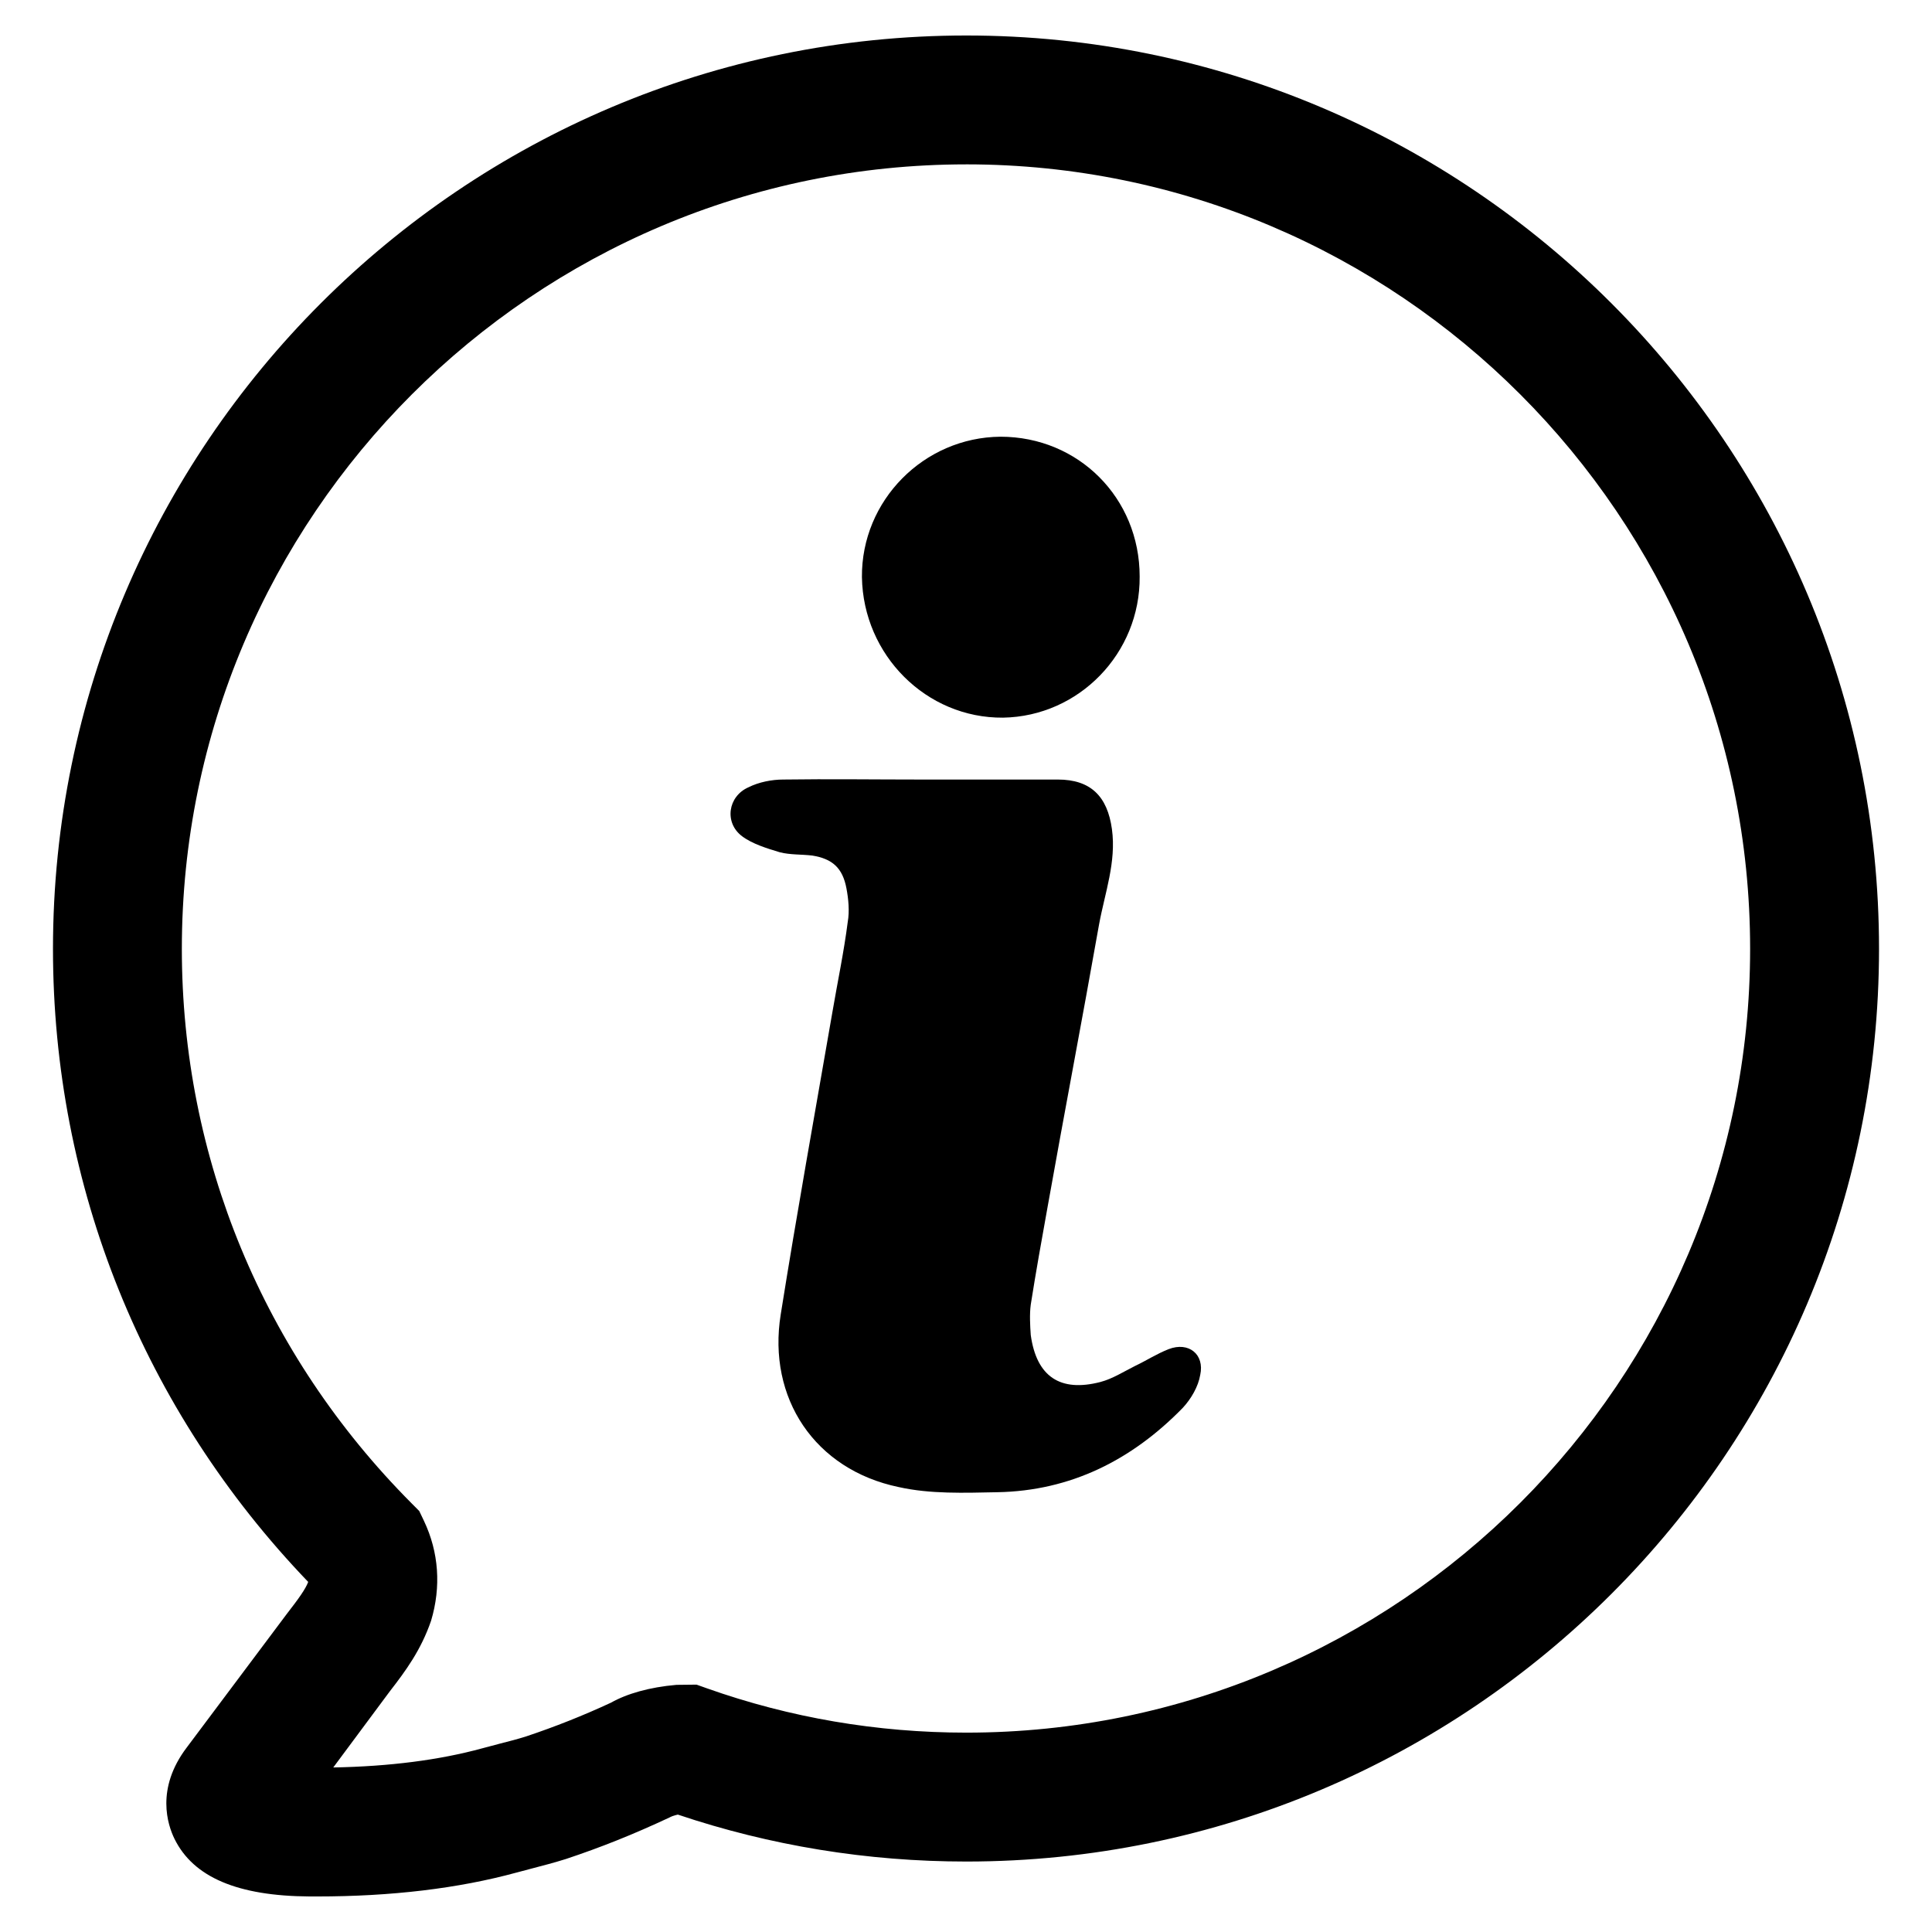 <?xml version="1.0" encoding="UTF-8"?>
<!-- Uploaded to: SVG Repo, www.svgrepo.com, Generator: SVG Repo Mixer Tools -->
<svg fill="#000000" width="800px" height="800px" version="1.1" viewBox="144 144 512 512" xmlns="http://www.w3.org/2000/svg">
 <g>
  <path d="m372.42 296.96c-0.172-20.32 16.391-37.055 36.715-37.227 20.664 0 36.887 16.223 36.887 37.055 0.172 20.32-16.051 37.055-36.203 37.398-20.324 0.172-37.059-16.566-37.398-37.227z"/>
  <path d="m462.07 508.37c-0.512 3.074-2.391 6.316-4.609 8.711-13.488 13.832-29.715 22.027-49.18 22.371-8.711 0.172-17.758 0.512-26.129-1.367-22.199-4.609-34.836-23.566-31.25-45.766 4.269-26.809 9.051-53.277 13.66-79.918 1.367-8.027 3.074-16.051 4.098-24.078 0.512-2.902 0.172-6.148-0.34-8.879-1.023-5.465-3.758-7.856-9.051-8.711-2.902-0.34-5.805-0.172-8.539-0.852-3.414-1.023-7.344-2.219-10.074-4.269-4.781-3.586-3.758-10.586 1.707-12.977 2.731-1.367 6.148-2.047 9.223-2.047 12.125-0.172 24.418 0 36.371 0h36.371c8.711 0 13.148 4.441 14.344 13.148 1.195 8.711-1.879 16.906-3.414 25.273-4.441 25.102-9.223 50.035-13.66 74.965-1.535 8.539-3.074 17.078-4.441 25.785-0.34 2.562-0.172 5.465 0 8.027 1.535 11.098 7.856 15.199 18.441 12.465 3.246-0.852 6.148-2.731 9.223-4.269 2.902-1.367 5.805-3.246 8.879-4.441 5.297-2.051 9.566 1.367 8.371 6.828z"/>
  <path d="m228 646.58h-1.977c-19.07-0.117-30.777-5.102-35.777-15.258-1.793-3.652-5.062-13.289 3.254-24.23l26.516-35.402c3.144-4.051 4.945-6.562 5.66-8.465-43.648-45.469-67.637-104.87-67.637-167.77 0-133.47 108.58-242.05 242.05-242.05 133.38 0 241.87 108.58 241.87 242.05 0 133.37-108.5 241.87-241.87 241.87-26.199 0-51.914-4.188-76.461-12.441-1.117 0.25-1.836 0.551-2.203 0.766-9.688 4.535-18.293 7.953-27.406 10.988-3.184 1-6.137 1.766-9.09 2.535l-4.094 1.086c-15.402 4.203-33.16 6.32-52.832 6.32zm172.08-459.02c-114.63 0-207.89 93.262-207.89 207.89 0 55.316 21.613 107.48 60.852 146.91l2.066 2.078 1.258 2.637c3.926 8.281 4.578 17.426 1.867 26.465-2.668 7.731-6.68 13.207-10.914 18.66l-15 20.195c14.875-0.266 28.133-1.969 39.473-5.07l4.594-1.219c2.359-0.602 4.727-1.199 7.086-1.953 7.629-2.551 15.059-5.496 22.453-8.93 4.219-2.383 10.238-4.109 17.344-4.719l5.32-0.059 2.769 0.984c21.98 7.789 45.109 11.738 68.723 11.738 114.53 0 207.72-93.18 207.72-207.72 0-114.62-93.188-207.89-207.72-207.89z"/>
 </g>
</svg>